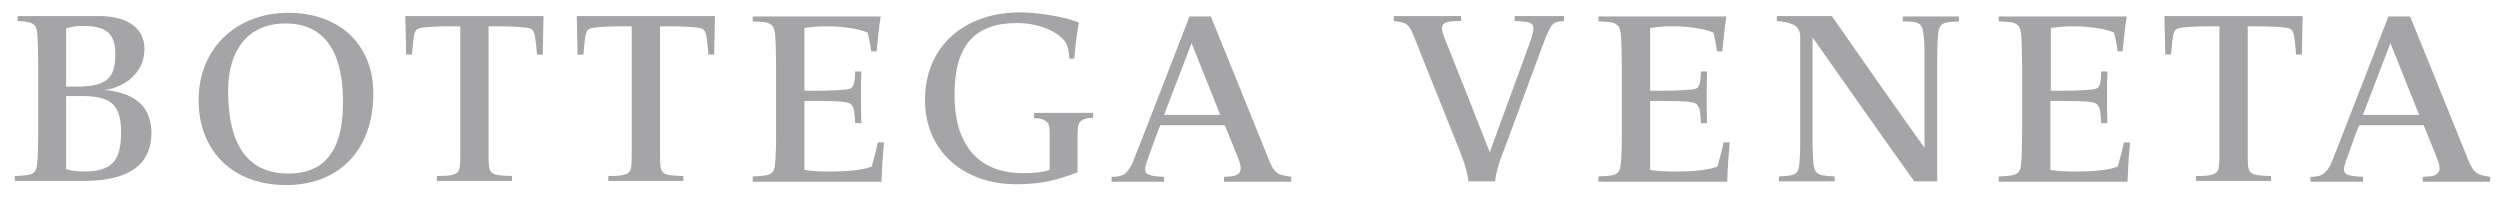 <?xml version="1.0" encoding="UTF-8"?> <svg xmlns="http://www.w3.org/2000/svg" width="101" height="8" viewBox="0 0 101 8" fill="none"><path d="M11.652 0.517C9.548 0.517 8.023 1.958 8.023 4.046C8.023 6.001 9.299 7.476 11.569 7.476C13.624 7.476 15.082 6.134 15.082 3.781C15.082 1.743 13.657 0.517 11.652 0.517ZM11.652 7.012C9.714 7.012 9.216 5.405 9.216 3.665C9.216 2.058 9.995 0.947 11.536 0.947C13.342 0.947 13.856 2.455 13.856 4.079C13.873 5.72 13.376 7.012 11.652 7.012Z" fill="#A5A5A7"></path><path d="M30.41 7.327V7.128C30.807 7.111 31.056 7.095 31.188 6.979C31.321 6.863 31.321 6.565 31.337 6.217C31.354 6.034 31.354 5.653 31.354 5.256V2.72C31.354 2.323 31.337 1.975 31.337 1.776C31.321 1.378 31.304 1.113 31.172 1.014C31.023 0.881 30.807 0.881 30.41 0.865V0.666H35.579C35.513 1.047 35.463 1.61 35.414 2.074H35.198C35.165 1.809 35.115 1.56 35.049 1.312C34.602 1.13 33.906 1.063 33.442 1.063C32.945 1.063 32.912 1.08 32.497 1.13V3.665H33.077C33.442 3.665 33.856 3.648 34.171 3.615C34.303 3.599 34.386 3.582 34.436 3.516C34.502 3.416 34.535 3.317 34.552 2.886H34.801C34.784 3.201 34.784 3.565 34.784 3.897C34.784 4.228 34.784 4.659 34.801 4.974H34.552C34.519 4.411 34.486 4.361 34.419 4.261C34.37 4.179 34.287 4.145 34.154 4.129C33.889 4.079 33.376 4.079 33.061 4.079H32.497V6.863C32.779 6.913 33.044 6.929 33.541 6.929C34.055 6.929 34.801 6.896 35.215 6.73C35.314 6.399 35.397 6.084 35.463 5.753H35.712C35.662 6.3 35.629 6.83 35.612 7.343H30.41V7.327Z" fill="#A5A5A7"></path><path d="M64.577 7.327V7.128C64.975 7.111 65.223 7.095 65.356 6.979C65.488 6.863 65.488 6.565 65.505 6.217C65.521 6.034 65.521 5.653 65.521 5.256V2.72C65.521 2.323 65.505 1.975 65.505 1.776C65.488 1.378 65.472 1.113 65.339 1.014C65.19 0.881 64.975 0.881 64.577 0.865V0.666H69.747C69.68 1.047 69.631 1.61 69.581 2.074H69.366C69.332 1.809 69.283 1.56 69.216 1.312C68.769 1.13 68.073 1.063 67.609 1.063C67.112 1.063 67.079 1.08 66.665 1.13V3.665H67.245C67.609 3.665 68.023 3.648 68.338 3.615C68.471 3.599 68.554 3.582 68.603 3.516C68.67 3.416 68.703 3.317 68.719 2.886H68.968C68.951 3.201 68.951 3.565 68.951 3.897C68.951 4.228 68.951 4.659 68.968 4.974H68.719C68.686 4.411 68.653 4.361 68.587 4.261C68.537 4.179 68.454 4.145 68.322 4.129C68.057 4.079 67.543 4.079 67.228 4.079H66.665V6.863C66.946 6.913 67.212 6.929 67.709 6.929C68.222 6.929 68.968 6.896 69.382 6.73C69.482 6.399 69.564 6.084 69.631 5.753H69.879C69.83 6.3 69.796 6.83 69.78 7.343H64.577V7.327Z" fill="#A5A5A7"></path><path d="M80.749 7.327V7.128C81.147 7.111 81.395 7.095 81.528 6.979C81.661 6.863 81.661 6.565 81.677 6.217C81.677 6.034 81.694 5.653 81.694 5.256V2.72C81.694 2.323 81.677 1.975 81.677 1.776C81.661 1.378 81.644 1.113 81.511 1.014C81.362 0.881 81.147 0.881 80.749 0.865V0.666H85.919C85.853 1.047 85.803 1.61 85.753 2.074H85.555C85.521 1.809 85.472 1.56 85.405 1.312C84.958 1.13 84.262 1.063 83.798 1.063C83.301 1.063 83.268 1.08 82.854 1.13V3.665H83.434C83.798 3.665 84.212 3.648 84.511 3.615C84.643 3.599 84.726 3.582 84.776 3.516C84.842 3.416 84.875 3.317 84.892 2.886H85.14C85.124 3.201 85.124 3.565 85.124 3.897C85.124 4.228 85.124 4.659 85.14 4.974H84.892C84.859 4.411 84.826 4.361 84.759 4.261C84.71 4.179 84.627 4.145 84.494 4.129C84.229 4.079 83.715 4.079 83.4 4.079H82.837V6.863C83.119 6.913 83.384 6.929 83.881 6.929C84.395 6.929 85.14 6.896 85.555 6.73C85.654 6.399 85.737 6.084 85.803 5.753H86.052C86.002 6.3 85.969 6.83 85.952 7.343H80.749V7.327Z" fill="#A5A5A7"></path><path d="M4.229 3.632C5.057 3.532 5.836 2.919 5.836 1.991C5.836 0.997 4.941 0.649 4.014 0.649H0.716V0.848C1.047 0.865 1.246 0.898 1.346 0.981C1.495 1.08 1.511 1.279 1.528 1.759C1.528 1.958 1.545 2.273 1.545 2.638V5.438C1.545 5.736 1.528 6.001 1.528 6.2C1.511 6.565 1.511 6.846 1.379 6.962C1.263 7.078 1.014 7.095 0.6 7.111V7.31H3.367C5.439 7.31 6.118 6.482 6.118 5.355C6.101 4.179 5.323 3.748 4.229 3.632ZM2.671 1.146C2.837 1.097 3.052 1.047 3.334 1.047C4.312 1.047 4.66 1.362 4.66 2.19C4.66 3.168 4.312 3.499 3.069 3.499H2.671V1.146ZM3.384 6.929C3.086 6.929 2.87 6.896 2.671 6.83V3.88H3.251C4.361 3.88 4.892 4.112 4.892 5.338C4.892 6.498 4.527 6.929 3.384 6.929Z" fill="#A5A5A7"></path><path d="M51.619 6.995C51.47 6.896 51.37 6.73 51.255 6.432C51.072 5.968 48.918 0.666 48.918 0.666H48.056C48.056 0.666 46.101 5.72 45.786 6.498C45.67 6.797 45.538 6.946 45.405 7.045C45.289 7.111 45.14 7.145 44.908 7.145V7.343H47.029V7.145C46.714 7.128 46.433 7.111 46.317 6.995C46.234 6.913 46.25 6.763 46.35 6.482C46.565 5.885 46.781 5.272 46.88 5.057H49.481C49.581 5.289 49.863 6.001 50.012 6.366C50.128 6.664 50.161 6.846 50.078 6.962C49.979 7.095 49.879 7.128 49.448 7.145V7.343H52.166V7.145C52 7.111 51.752 7.095 51.619 6.995ZM47.029 4.642L48.139 1.743L49.299 4.642H47.029Z" fill="#A5A5A7"></path><path d="M63.218 0.848C62.97 0.865 62.804 0.881 62.705 1.014C62.605 1.13 62.506 1.345 62.29 1.925C61.975 2.754 61.064 5.272 60.633 6.399C60.517 6.714 60.434 7.029 60.401 7.327H59.324C59.291 7.045 59.225 6.73 59.009 6.184C58.844 5.753 57.303 1.942 57.154 1.544C57.038 1.262 56.971 1.097 56.839 0.997C56.706 0.898 56.557 0.881 56.309 0.848V0.649H59.026V0.848C58.595 0.848 58.396 0.881 58.313 0.981C58.231 1.08 58.247 1.246 58.33 1.461C58.628 2.19 59.904 5.421 60.186 6.15C60.186 6.15 61.462 2.671 61.743 1.892C61.975 1.262 61.992 1.097 61.893 0.981C61.81 0.881 61.545 0.865 61.197 0.848V0.649H63.185V0.848H63.218Z" fill="#A5A5A7"></path><path d="M78.247 7.327H77.336C76.491 6.15 74.237 2.952 73.227 1.511V5.471C73.227 5.836 73.227 6.018 73.243 6.316C73.26 6.697 73.293 6.896 73.425 6.995C73.541 7.095 73.79 7.111 74.121 7.128V7.327H71.868V7.128C72.183 7.111 72.415 7.095 72.531 7.012C72.68 6.913 72.696 6.714 72.713 6.316C72.729 6.117 72.729 5.736 72.729 5.471V1.478C72.729 1.262 72.63 1.097 72.481 1.014C72.299 0.914 72.017 0.865 71.785 0.848V0.649H74.005C74.751 1.71 76.822 4.692 77.75 5.968V2.522C77.75 2.074 77.75 1.792 77.734 1.643C77.7 1.246 77.684 1.063 77.535 0.964C77.419 0.881 77.17 0.865 76.872 0.865V0.666H79.142V0.865C78.811 0.881 78.546 0.898 78.446 0.997C78.314 1.113 78.297 1.312 78.28 1.676C78.264 1.892 78.264 2.29 78.264 2.538V7.327H78.247Z" fill="#A5A5A7"></path><path d="M16.375 0.649L16.408 2.207H16.64C16.656 2.124 16.69 1.627 16.723 1.461C16.772 1.196 16.839 1.146 17.104 1.113C17.369 1.08 17.767 1.063 18.148 1.063H18.595V6.217C18.595 6.598 18.595 6.83 18.496 6.946C18.363 7.095 18.065 7.111 17.651 7.111V7.31H20.683V7.111C20.269 7.095 19.97 7.095 19.838 6.946C19.738 6.813 19.738 6.598 19.738 6.217V1.063H20.103C20.501 1.063 20.965 1.08 21.23 1.113C21.495 1.146 21.561 1.196 21.611 1.461C21.644 1.627 21.694 2.14 21.694 2.207H21.926L21.959 0.649H16.375V0.649Z" fill="#A5A5A7"></path><path d="M23.301 0.649L23.334 2.207H23.566C23.583 2.124 23.616 1.627 23.649 1.461C23.699 1.196 23.765 1.146 24.03 1.113C24.295 1.08 24.693 1.063 25.074 1.063H25.521V6.217C25.521 6.598 25.521 6.83 25.422 6.946C25.289 7.095 24.991 7.111 24.577 7.111V7.31H27.609V7.111C27.195 7.095 26.897 7.095 26.764 6.946C26.665 6.813 26.665 6.598 26.665 6.217V1.063H27.029C27.427 1.063 27.891 1.08 28.156 1.113C28.421 1.146 28.487 1.196 28.537 1.461C28.57 1.627 28.62 2.14 28.62 2.207H28.852L28.885 0.649H23.301V0.649Z" fill="#A5A5A7"></path><path d="M87.444 0.649L87.477 2.207H87.709C87.725 2.124 87.758 1.627 87.791 1.461C87.841 1.196 87.907 1.146 88.173 1.113C88.438 1.08 88.835 1.063 89.216 1.063H89.664V6.217C89.664 6.598 89.664 6.83 89.564 6.946C89.432 7.095 89.134 7.111 88.719 7.111V7.31H91.752V7.111C91.337 7.095 91.039 7.095 90.907 6.946C90.807 6.813 90.807 6.598 90.807 6.217V1.063H91.172C91.569 1.063 92.033 1.08 92.299 1.113C92.564 1.146 92.63 1.196 92.68 1.461C92.713 1.627 92.762 2.14 92.762 2.207H92.994L93.028 0.649H87.444V0.649Z" fill="#A5A5A7"></path><path d="M41.776 4.576V4.775C42.042 4.775 42.191 4.825 42.307 4.941C42.423 5.057 42.406 5.289 42.406 5.67V6.863C42.174 6.946 41.892 6.995 41.346 6.995C39.374 6.995 38.562 5.686 38.562 3.831C38.562 1.809 39.39 0.931 41.097 0.931C41.826 0.931 42.489 1.163 42.87 1.511C43.036 1.66 43.168 1.792 43.202 2.372H43.4C43.434 1.908 43.516 1.295 43.583 0.914C43.119 0.699 41.975 0.5 41.213 0.5C38.91 0.5 37.369 1.925 37.369 4.029C37.369 6.15 38.976 7.443 41.047 7.443C42.141 7.443 42.721 7.261 43.533 6.962V5.67V5.488C43.533 5.206 43.55 5.024 43.632 4.924C43.748 4.808 43.914 4.758 44.163 4.758V4.56H41.776V4.576Z" fill="#A5A5A7"></path><path d="M100.07 6.995C99.921 6.896 99.821 6.73 99.705 6.432C99.523 5.968 97.369 0.666 97.369 0.666H96.491C96.491 0.666 94.535 5.72 94.221 6.498C94.105 6.797 93.972 6.946 93.839 7.045C93.723 7.111 93.574 7.145 93.342 7.145V7.343H95.463V7.145C95.148 7.128 94.867 7.111 94.751 6.995C94.668 6.913 94.684 6.763 94.784 6.482C94.999 5.885 95.215 5.272 95.314 5.057H97.916C98.015 5.289 98.297 6.001 98.446 6.366C98.562 6.664 98.595 6.846 98.512 6.962C98.413 7.095 98.313 7.128 97.882 7.145V7.343H100.6V7.145C100.451 7.111 100.202 7.095 100.07 6.995ZM95.463 4.642L96.573 1.743L97.733 4.642H95.463Z" fill="#A5A5A7"></path></svg> 